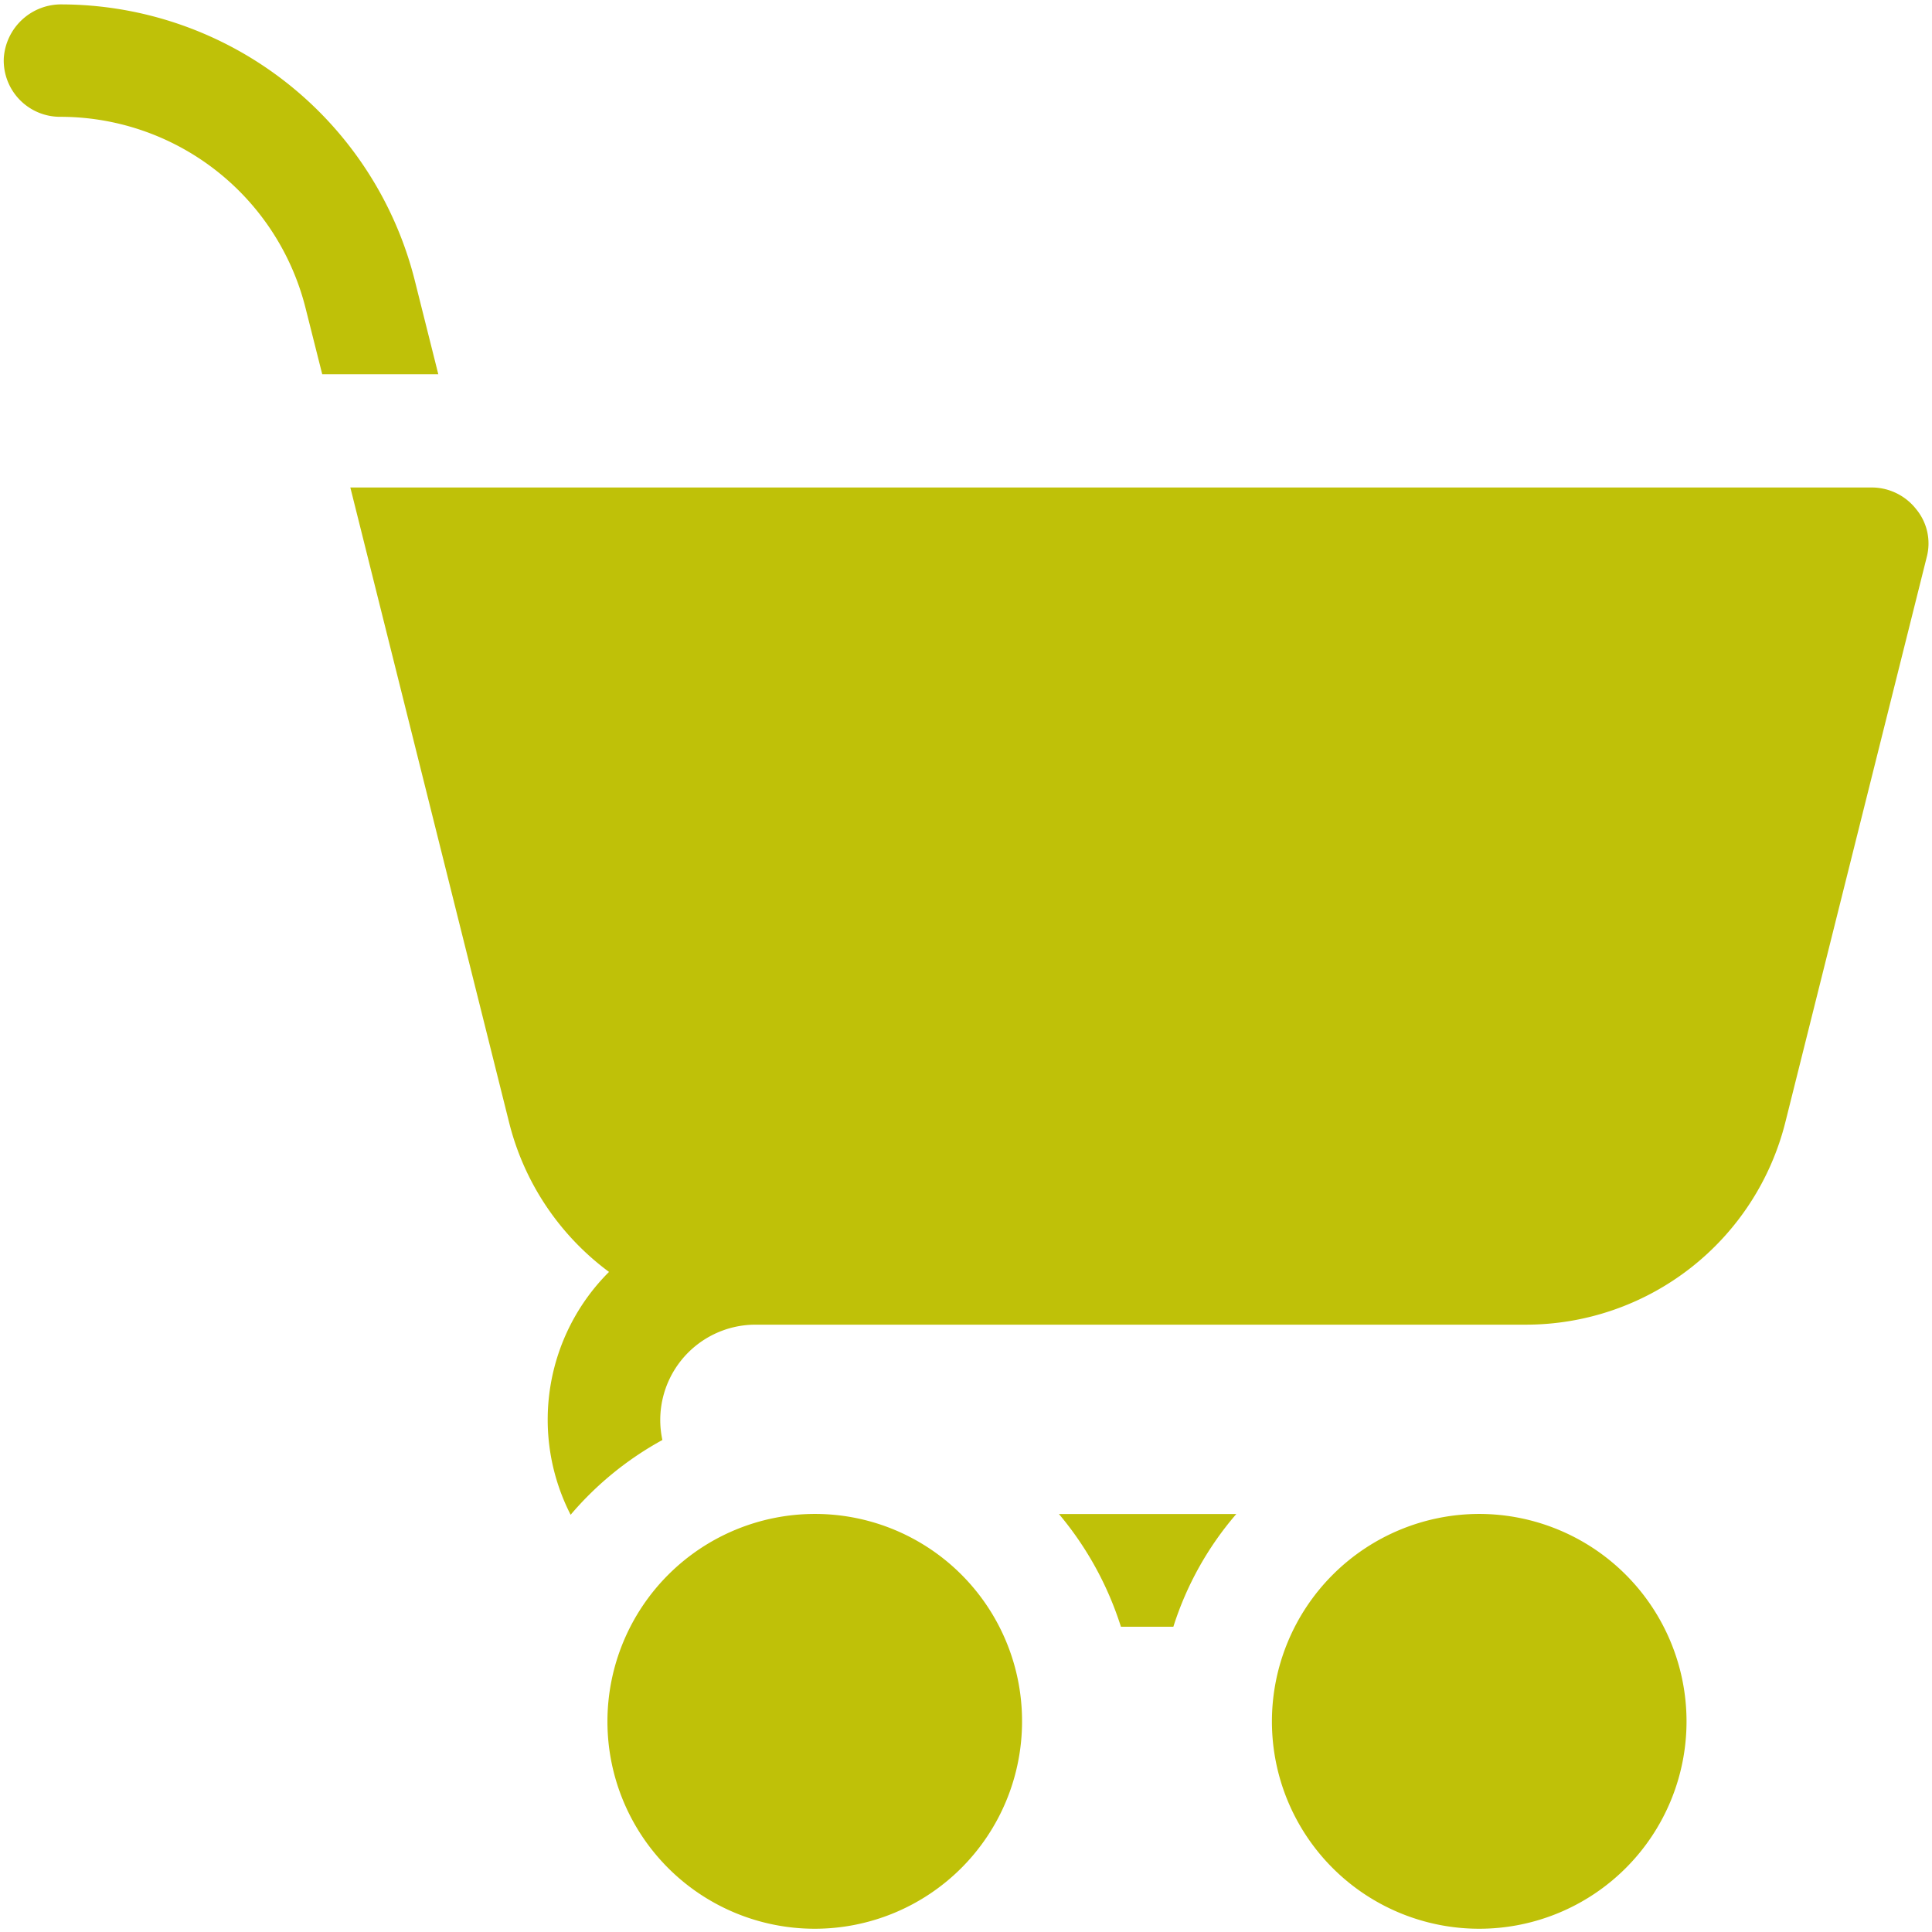 <svg xmlns="http://www.w3.org/2000/svg" xmlns:xlink="http://www.w3.org/1999/xlink" width="18.425" height="18.425" viewBox="0 0 18.425 18.425"><defs><clipPath id="a"><path d="M0,0H18.425V-18.425H0Z" fill="#bfc108"/></clipPath><clipPath id="b"><rect width="65535" height="65535" transform="translate(-32768 -32767)" fill="#bfc108"/></clipPath></defs><g transform="translate(0 18.425)" clip-path="url(#a)"><g style="isolation:isolate"><g clip-path="url(#b)"><g transform="translate(18.275 -13.568)"><path d="M0,0A.54.54,0,0,0-.423-.208H-14.934l1.513,6.051a2.537,2.537,0,0,0,.954,1.43,1.99,1.99,0,0,0-.366,2.316,3.1,3.1,0,0,1,.875-.713.909.909,0,0,1,.882-1.1h7.352A2.551,2.551,0,0,0-1.247,5.839L.1.455A.512.512,0,0,0,0,0" fill="#bfc108"/></g><g transform="translate(7.772 -3.987)"><path d="M0,0A1.98,1.98,0,0,0-1.979,1.979a1.977,1.977,0,0,0,3.954,0A1.975,1.975,0,0,0,0,0" fill="#bfc108"/></g><g transform="translate(10.69 -2.911)"><path d="M0,0H.5a3.061,3.061,0,0,1,.6-1.075H-.591A3.144,3.144,0,0,1,0,0" fill="#bfc108"/></g><g transform="translate(3.958 -15.741)"><path d="M0,0A3.483,3.483,0,0,0-3.362-2.642a.548.548,0,0,0-.56.516.537.537,0,0,0,.538.556A2.412,2.412,0,0,1-1.043.258l.158.627H.222Z" fill="#bfc108"/></g><g transform="translate(14.109 -3.987)"><path d="M0,0A1.98,1.98,0,0,0-1.979,1.979a1.977,1.977,0,0,0,3.954,0A1.979,1.979,0,0,0,0,0" fill="#bfc108"/></g></g></g></g></svg>
